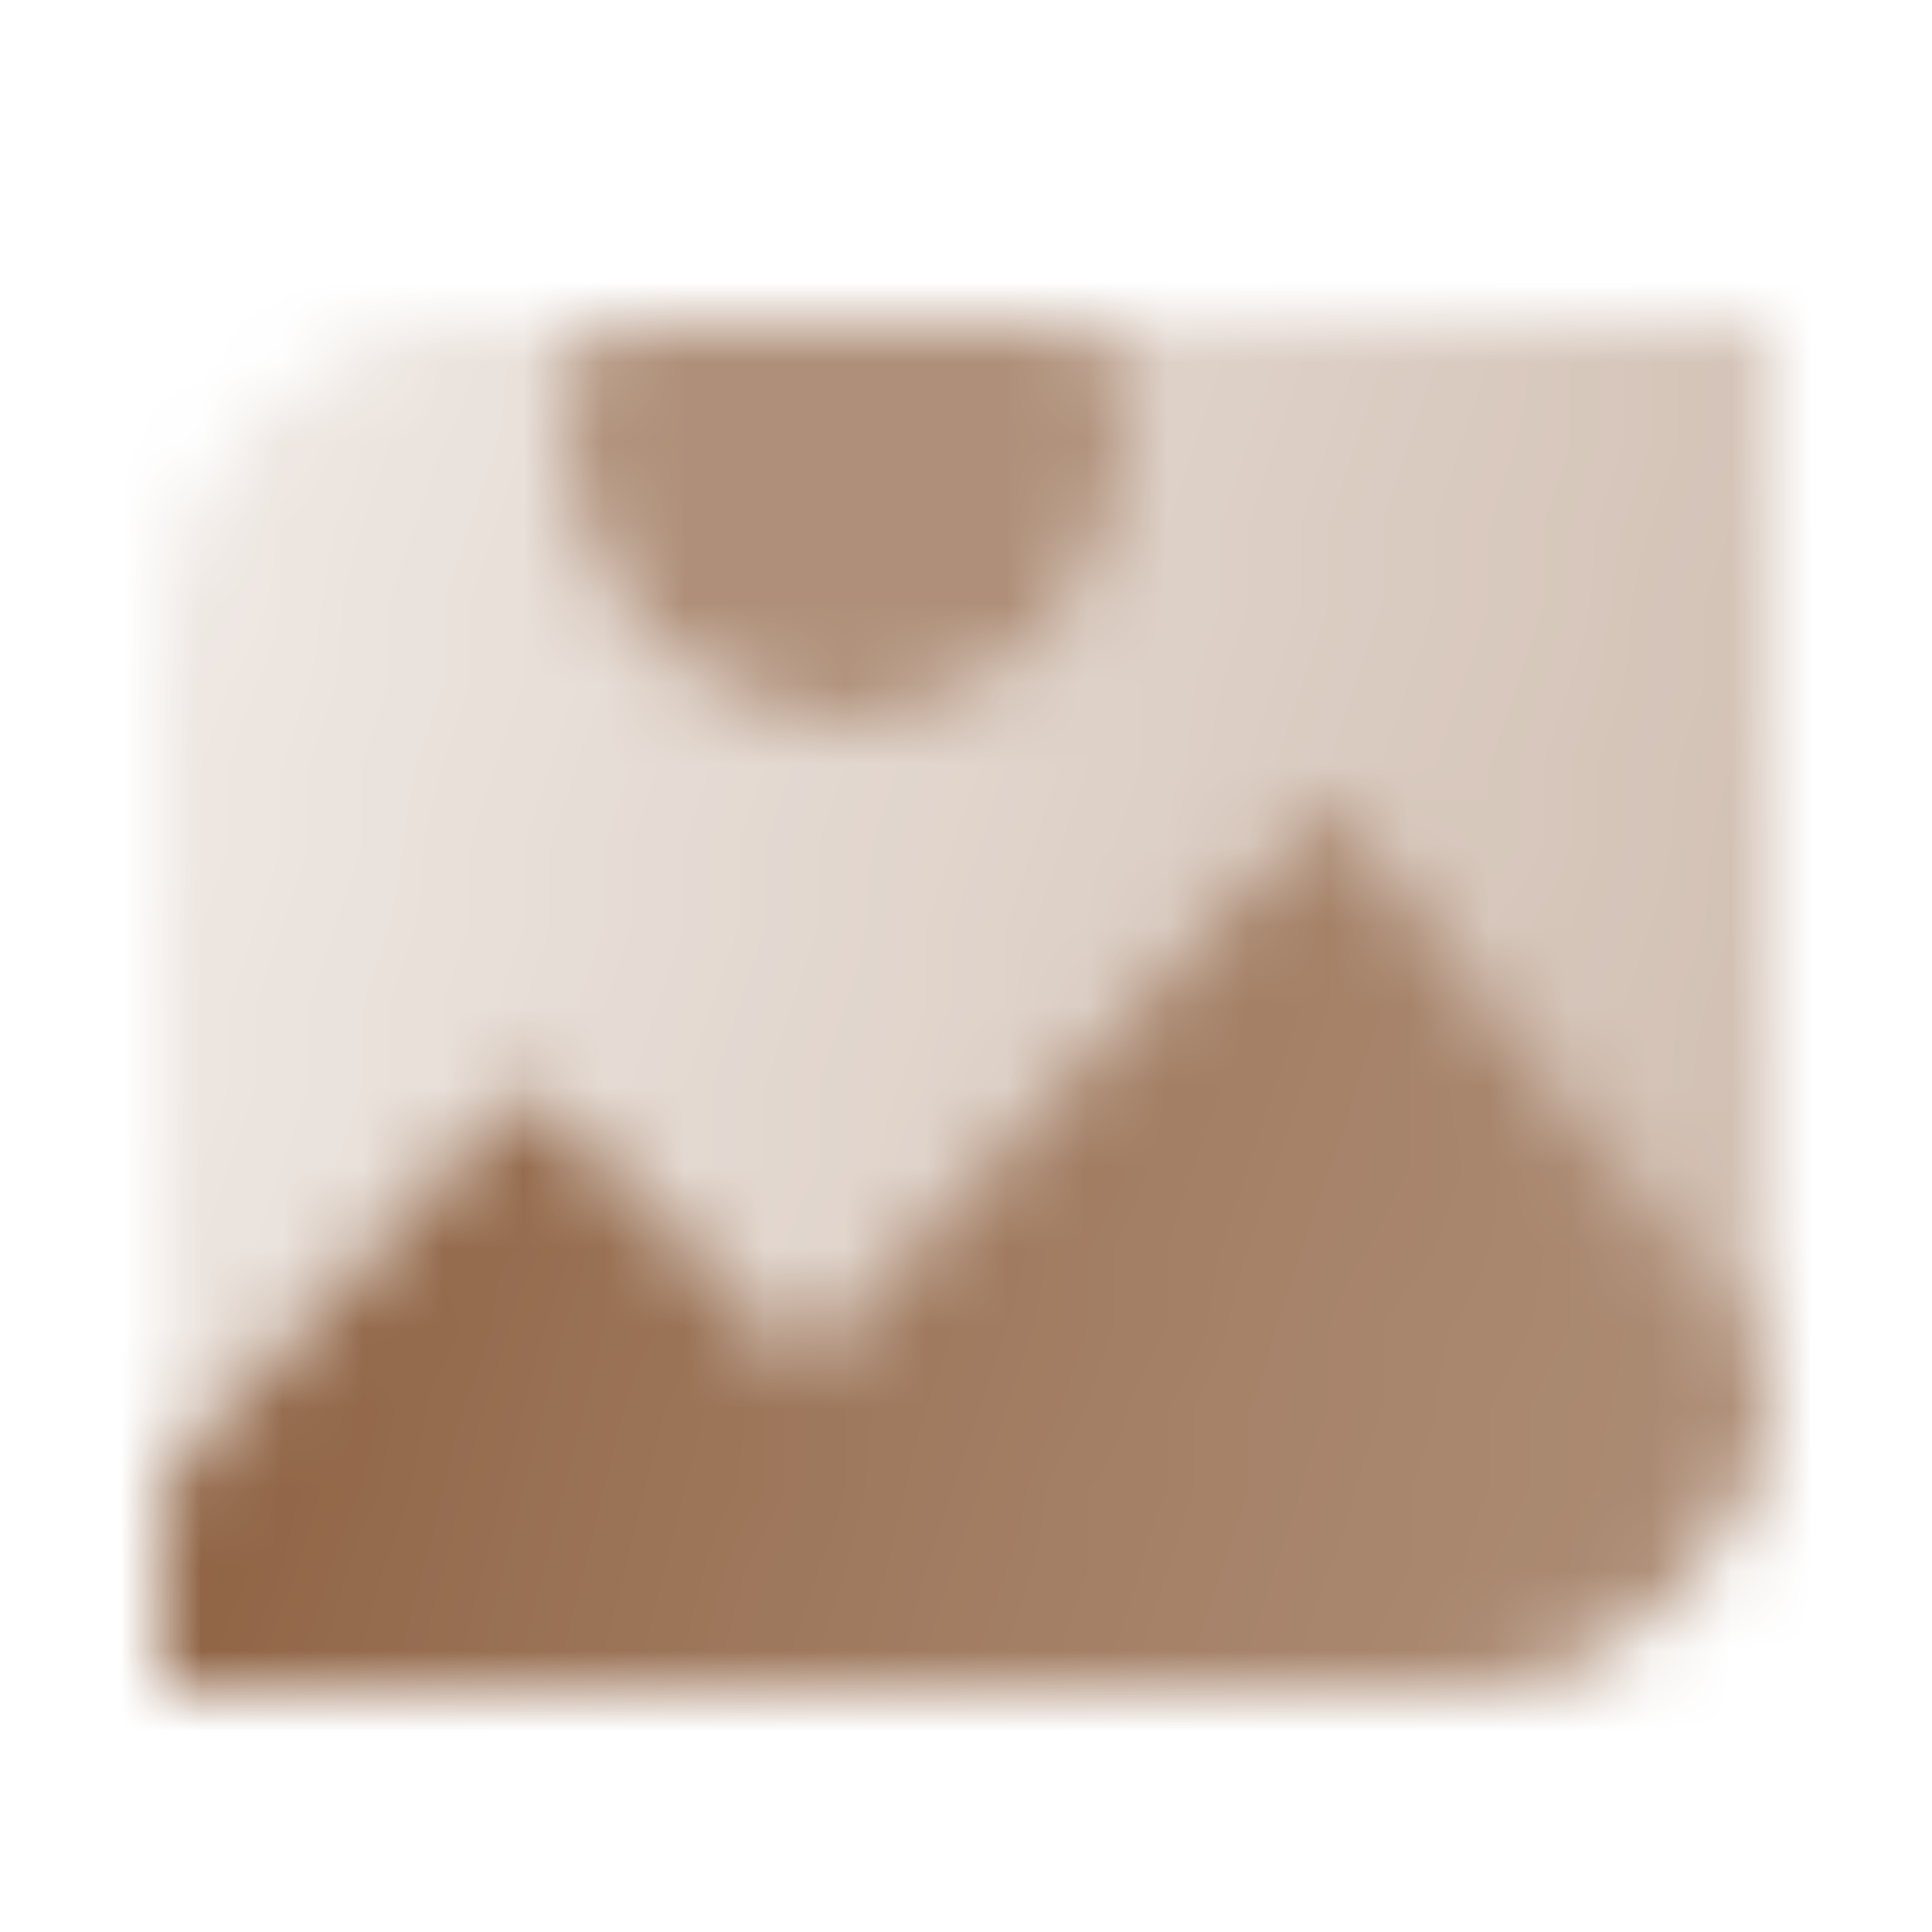 <svg width="24" height="24" viewBox="0 0 24 24" fill="none" xmlns="http://www.w3.org/2000/svg">
<mask id="mask0_10002_178" style="mask-type:alpha" maskUnits="userSpaceOnUse" x="2" y="4" width="20" height="17">
<path fill-rule="evenodd" clip-rule="evenodd" d="M13.663 4C13.879 4.455 14 4.963 14 5.5C14 7.433 12.433 9 10.5 9C8.567 9 7 7.433 7 5.5C7 4.963 7.121 4.455 7.337 4H6C3.791 4 2 5.791 2 8V21H18C20.209 21 22 19.209 22 17V4H13.663Z" fill="url(#paint0_linear_10002_178)"/>
<path d="M22 17L16.5 10L10 17L6.5 13.5L2 18.5V21H18C20.209 21 22 19.209 22 17Z" fill="url(#paint1_linear_10002_178)"/>
<path opacity="0.7" fill-rule="evenodd" clip-rule="evenodd" d="M13.663 4C13.879 4.455 14 4.963 14 5.5C14 7.433 12.433 9 10.5 9C8.567 9 7 7.433 7 5.5C7 4.963 7.121 4.455 7.337 4H13.663Z" fill="black"/>
</mask>
<g mask="url(#mask0_10002_178)">
<path d="M0 0H24V24H0V0Z" fill="#8D6040"/>
</g>
<defs>
<linearGradient id="paint0_linear_10002_178" x1="22" y1="13.444" x2="2.093" y2="9.229" gradientUnits="userSpaceOnUse">
<stop stop-opacity="0.4"/>
<stop offset="1" stop-opacity="0.15"/>
</linearGradient>
<linearGradient id="paint1_linear_10002_178" x1="2" y1="15.5" x2="22" y2="21" gradientUnits="userSpaceOnUse">
<stop/>
<stop offset="1" stop-opacity="0.51"/>
</linearGradient>
</defs>
</svg>
